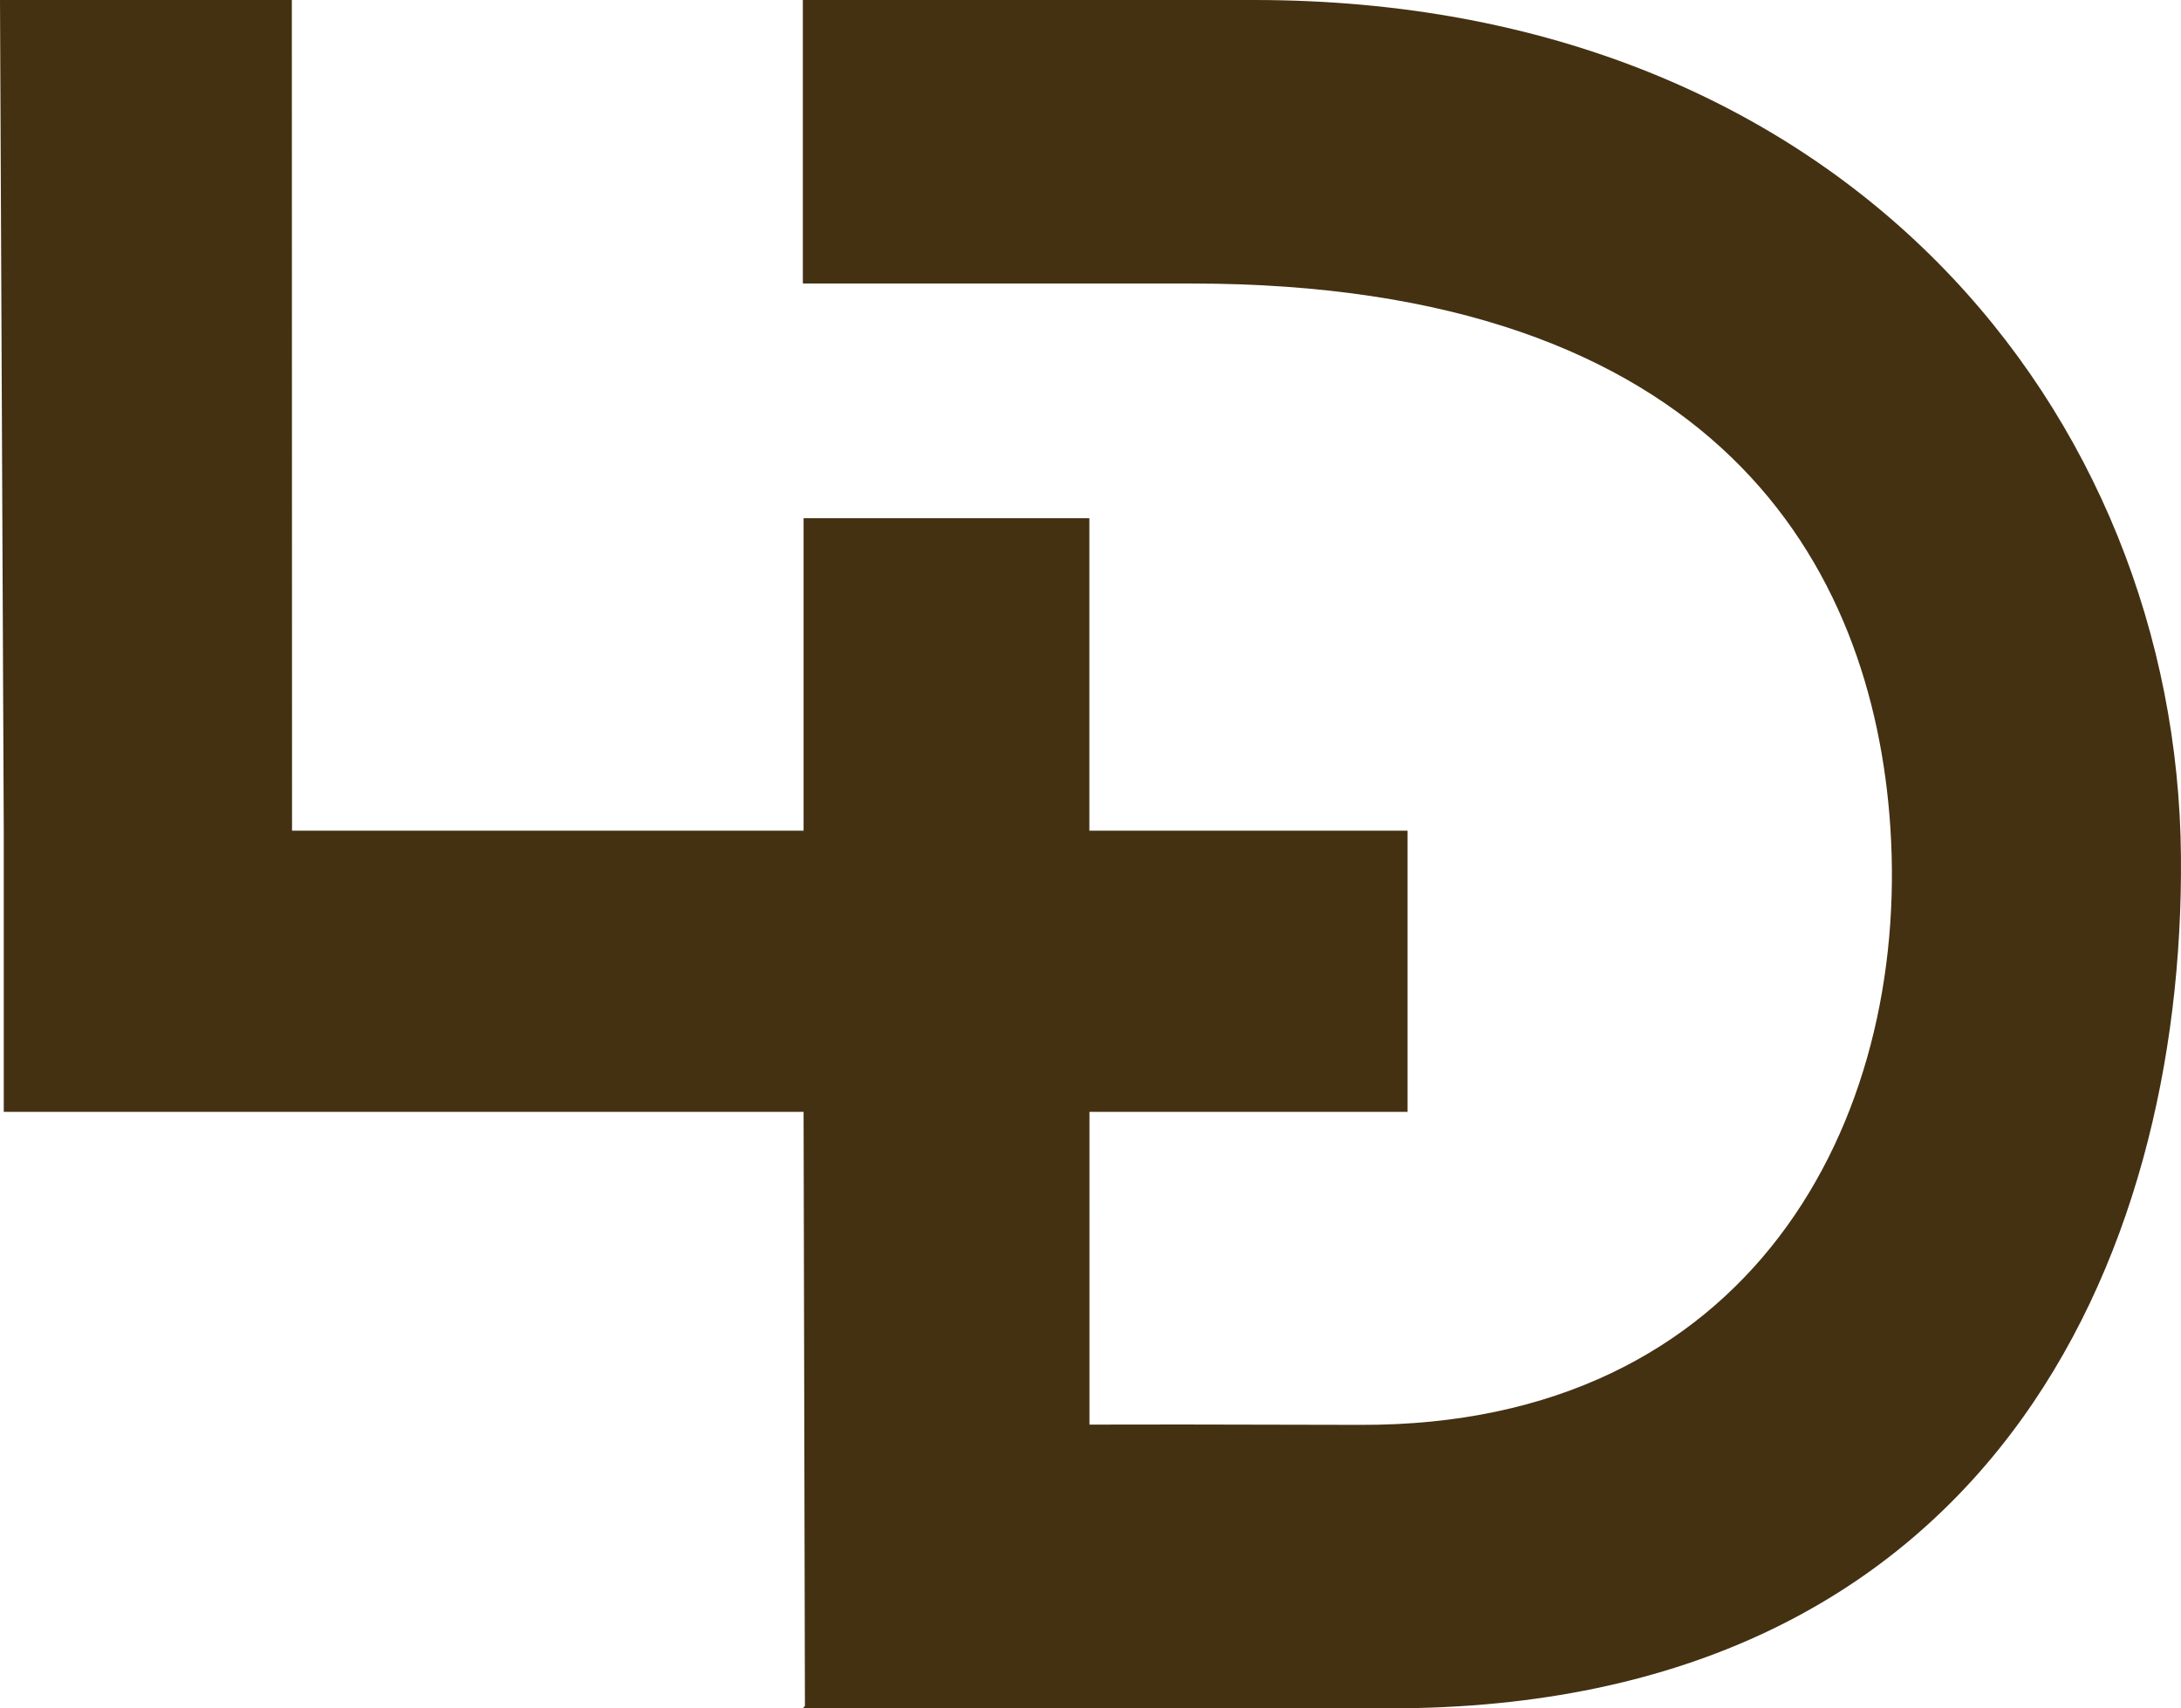 <?xml version="1.0" encoding="UTF-8"?> <svg xmlns="http://www.w3.org/2000/svg" width="76.594" height="60" viewBox="0 0 76.594 60"><path d="M44.039,0H28.195V9.941l.017.017H41.858c18.43,0,23.929,9.913,24.53,19.117.672,10.308-4.9,21.011-18.6,20.969-5.388-.017-8.149-.014-9.528-.009V39.05H49.432V29.175H38.257V18.2H28.221V29.175H10.256L10.249,0H0L.132,29.175V39.05H28.221l.047,20.867L28.195,60H48.829c20.955,0,27.882-15.72,27.763-29.924C76.463,14.564,64.8,0,44.039,0Z" fill="#433112"></path></svg> 